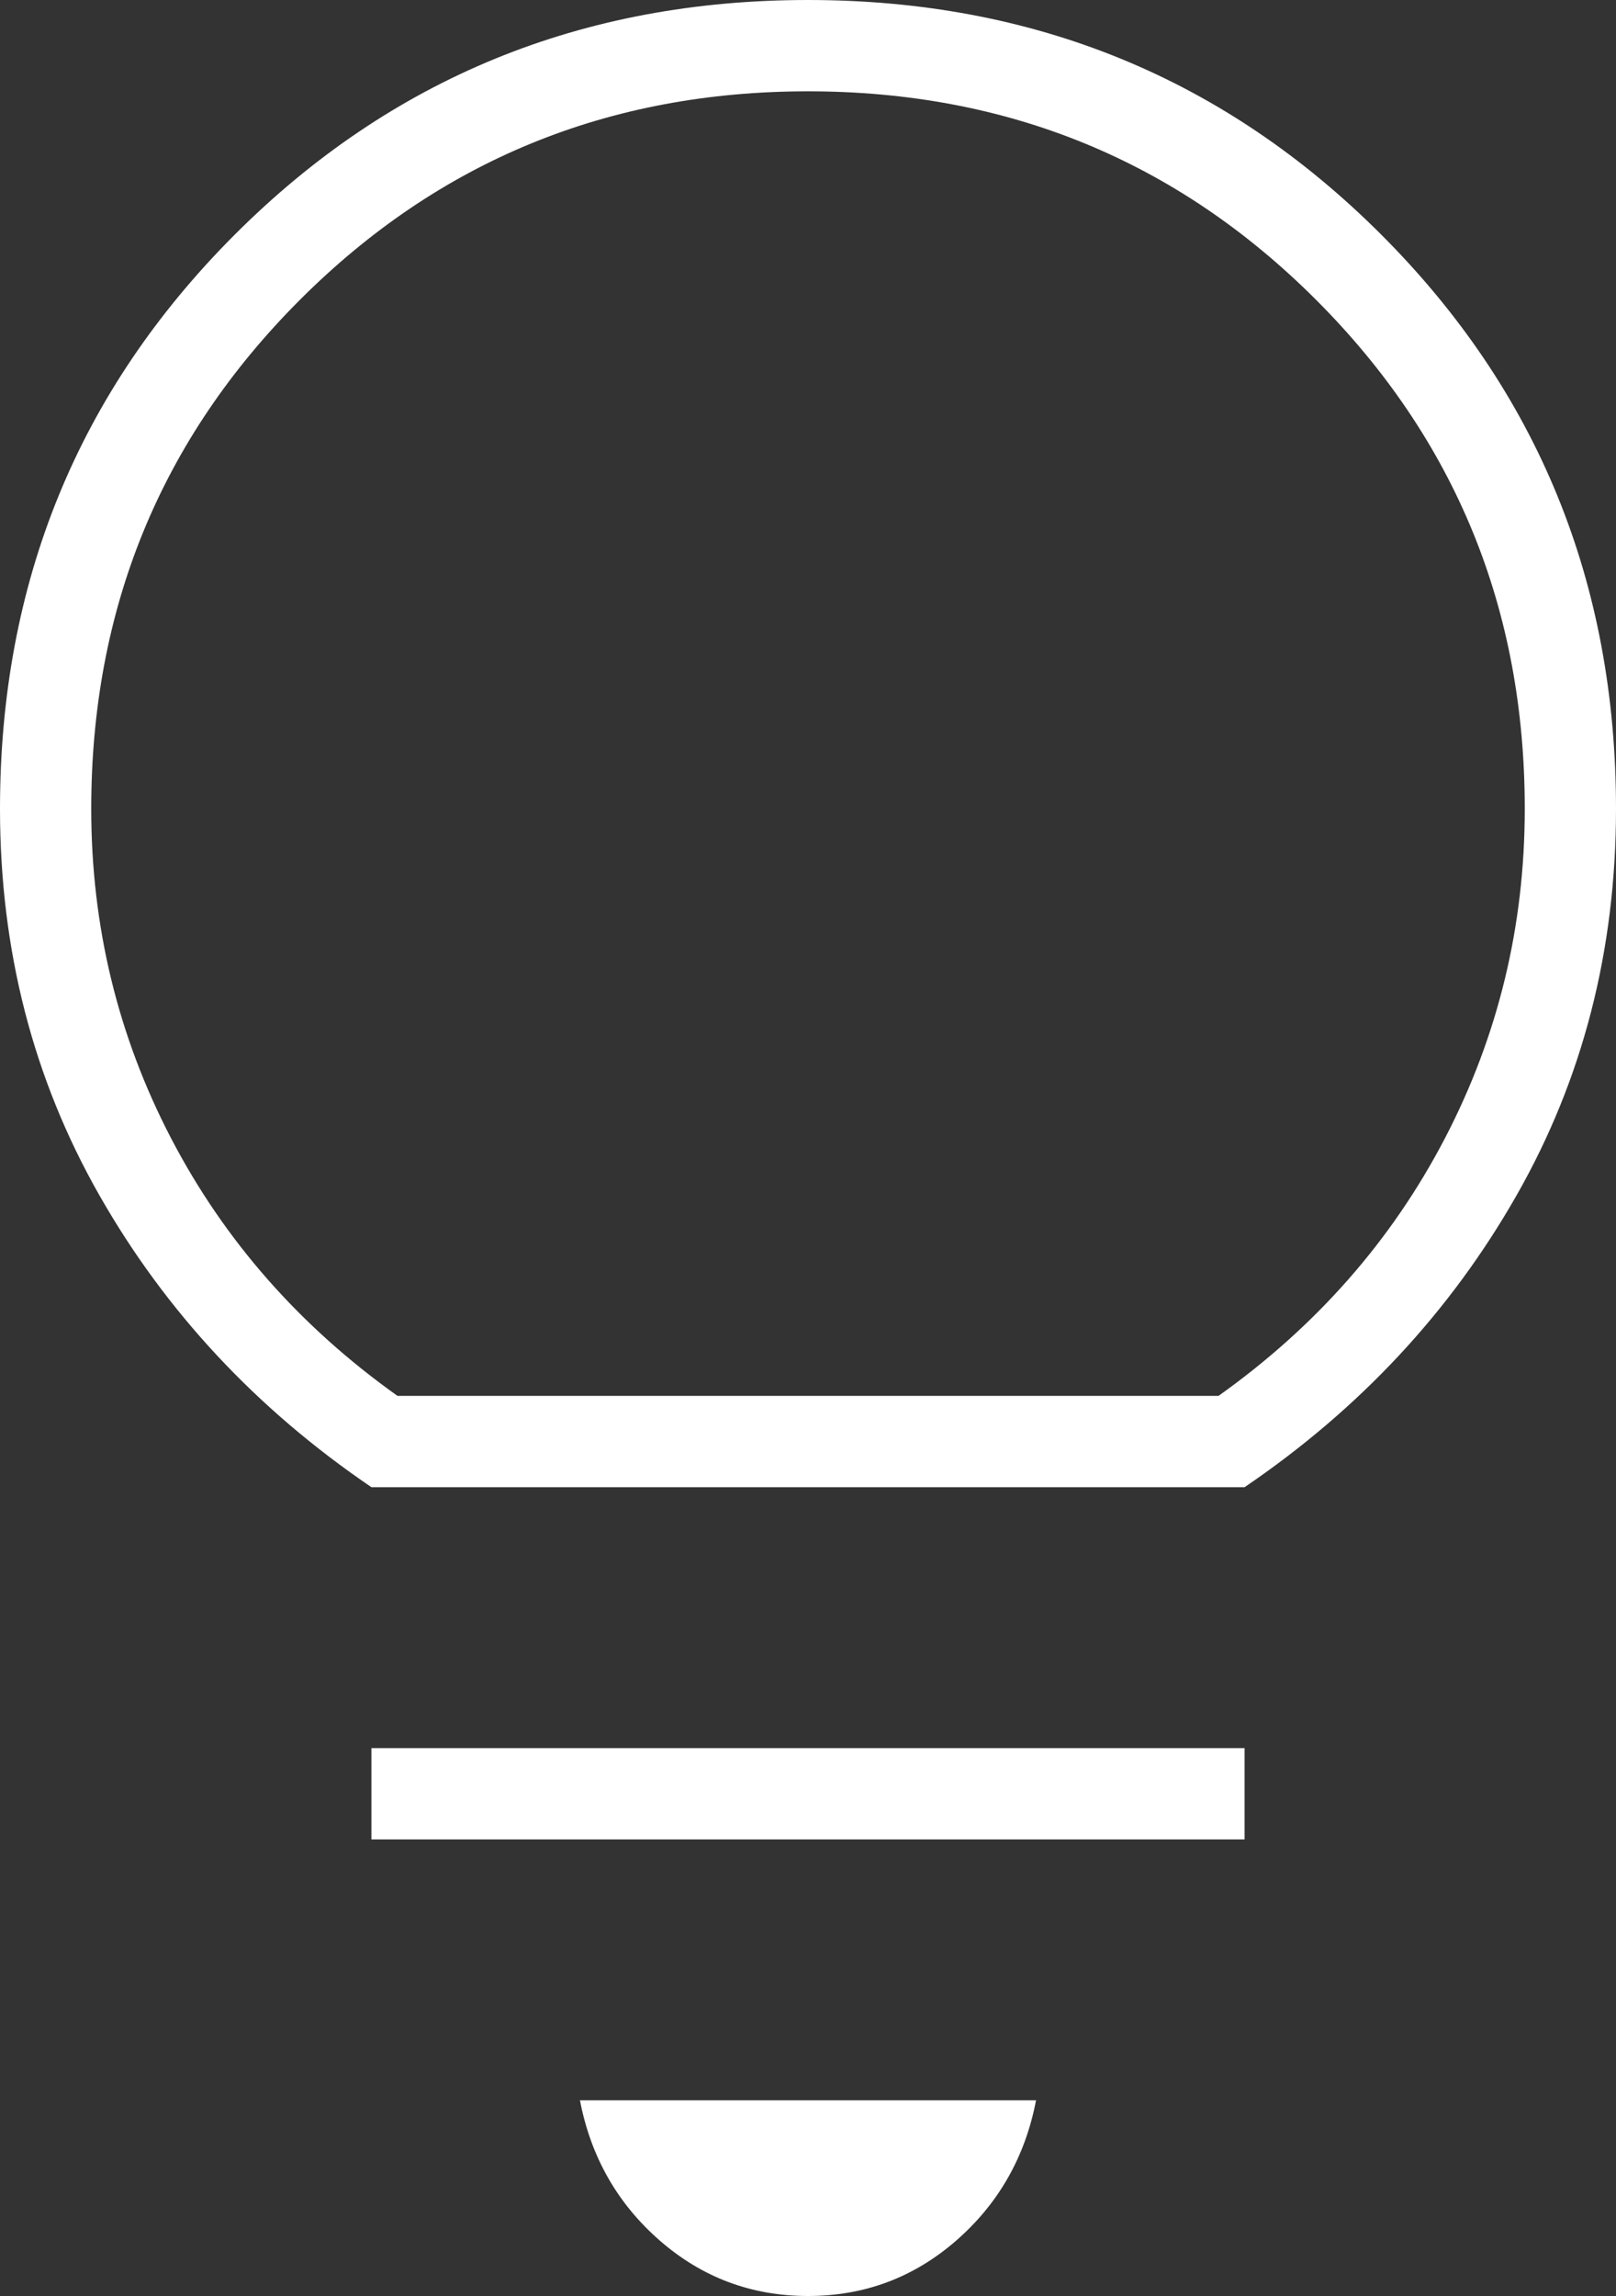 <svg xmlns="http://www.w3.org/2000/svg" width="50" height="71" viewBox="0 0 50 71" fill="none"><rect x="0" y="0" width="50" height="71" fill="#333333" stroke="none"/><path d="M25 71C23.253 71 21.724 70.428 20.413 69.285C19.103 68.142 18.28 66.697 17.944 64.949H32.056C31.72 66.697 30.897 68.142 29.587 69.285C28.276 70.428 26.747 71 25 71ZM11.492 56.881V54.057H38.508V56.881H11.492ZM11.492 45.989C7.93 43.568 5.124 40.559 3.075 36.962C1.025 33.365 0 29.382 0 25.011C0 18.019 2.419 12.102 7.258 7.261C12.097 2.42 18.011 0 25 0C31.989 0 37.903 2.42 42.742 7.261C47.581 12.102 50 18.019 50 25.011C50 29.382 48.975 33.365 46.925 36.962C44.876 40.559 42.07 43.568 38.508 45.989H11.492ZM12.298 43.165H37.702C40.726 41.013 43.061 38.358 44.708 35.197C46.354 32.037 47.177 28.642 47.177 25.011C47.177 18.826 45.027 13.581 40.726 9.278C36.425 4.975 31.183 2.824 25 2.824C18.817 2.824 13.575 4.975 9.274 9.278C4.973 13.581 2.823 18.826 2.823 25.011C2.823 28.642 3.646 32.037 5.292 35.197C6.939 38.358 9.274 41.013 12.298 43.165Z" fill="white"></path></svg>